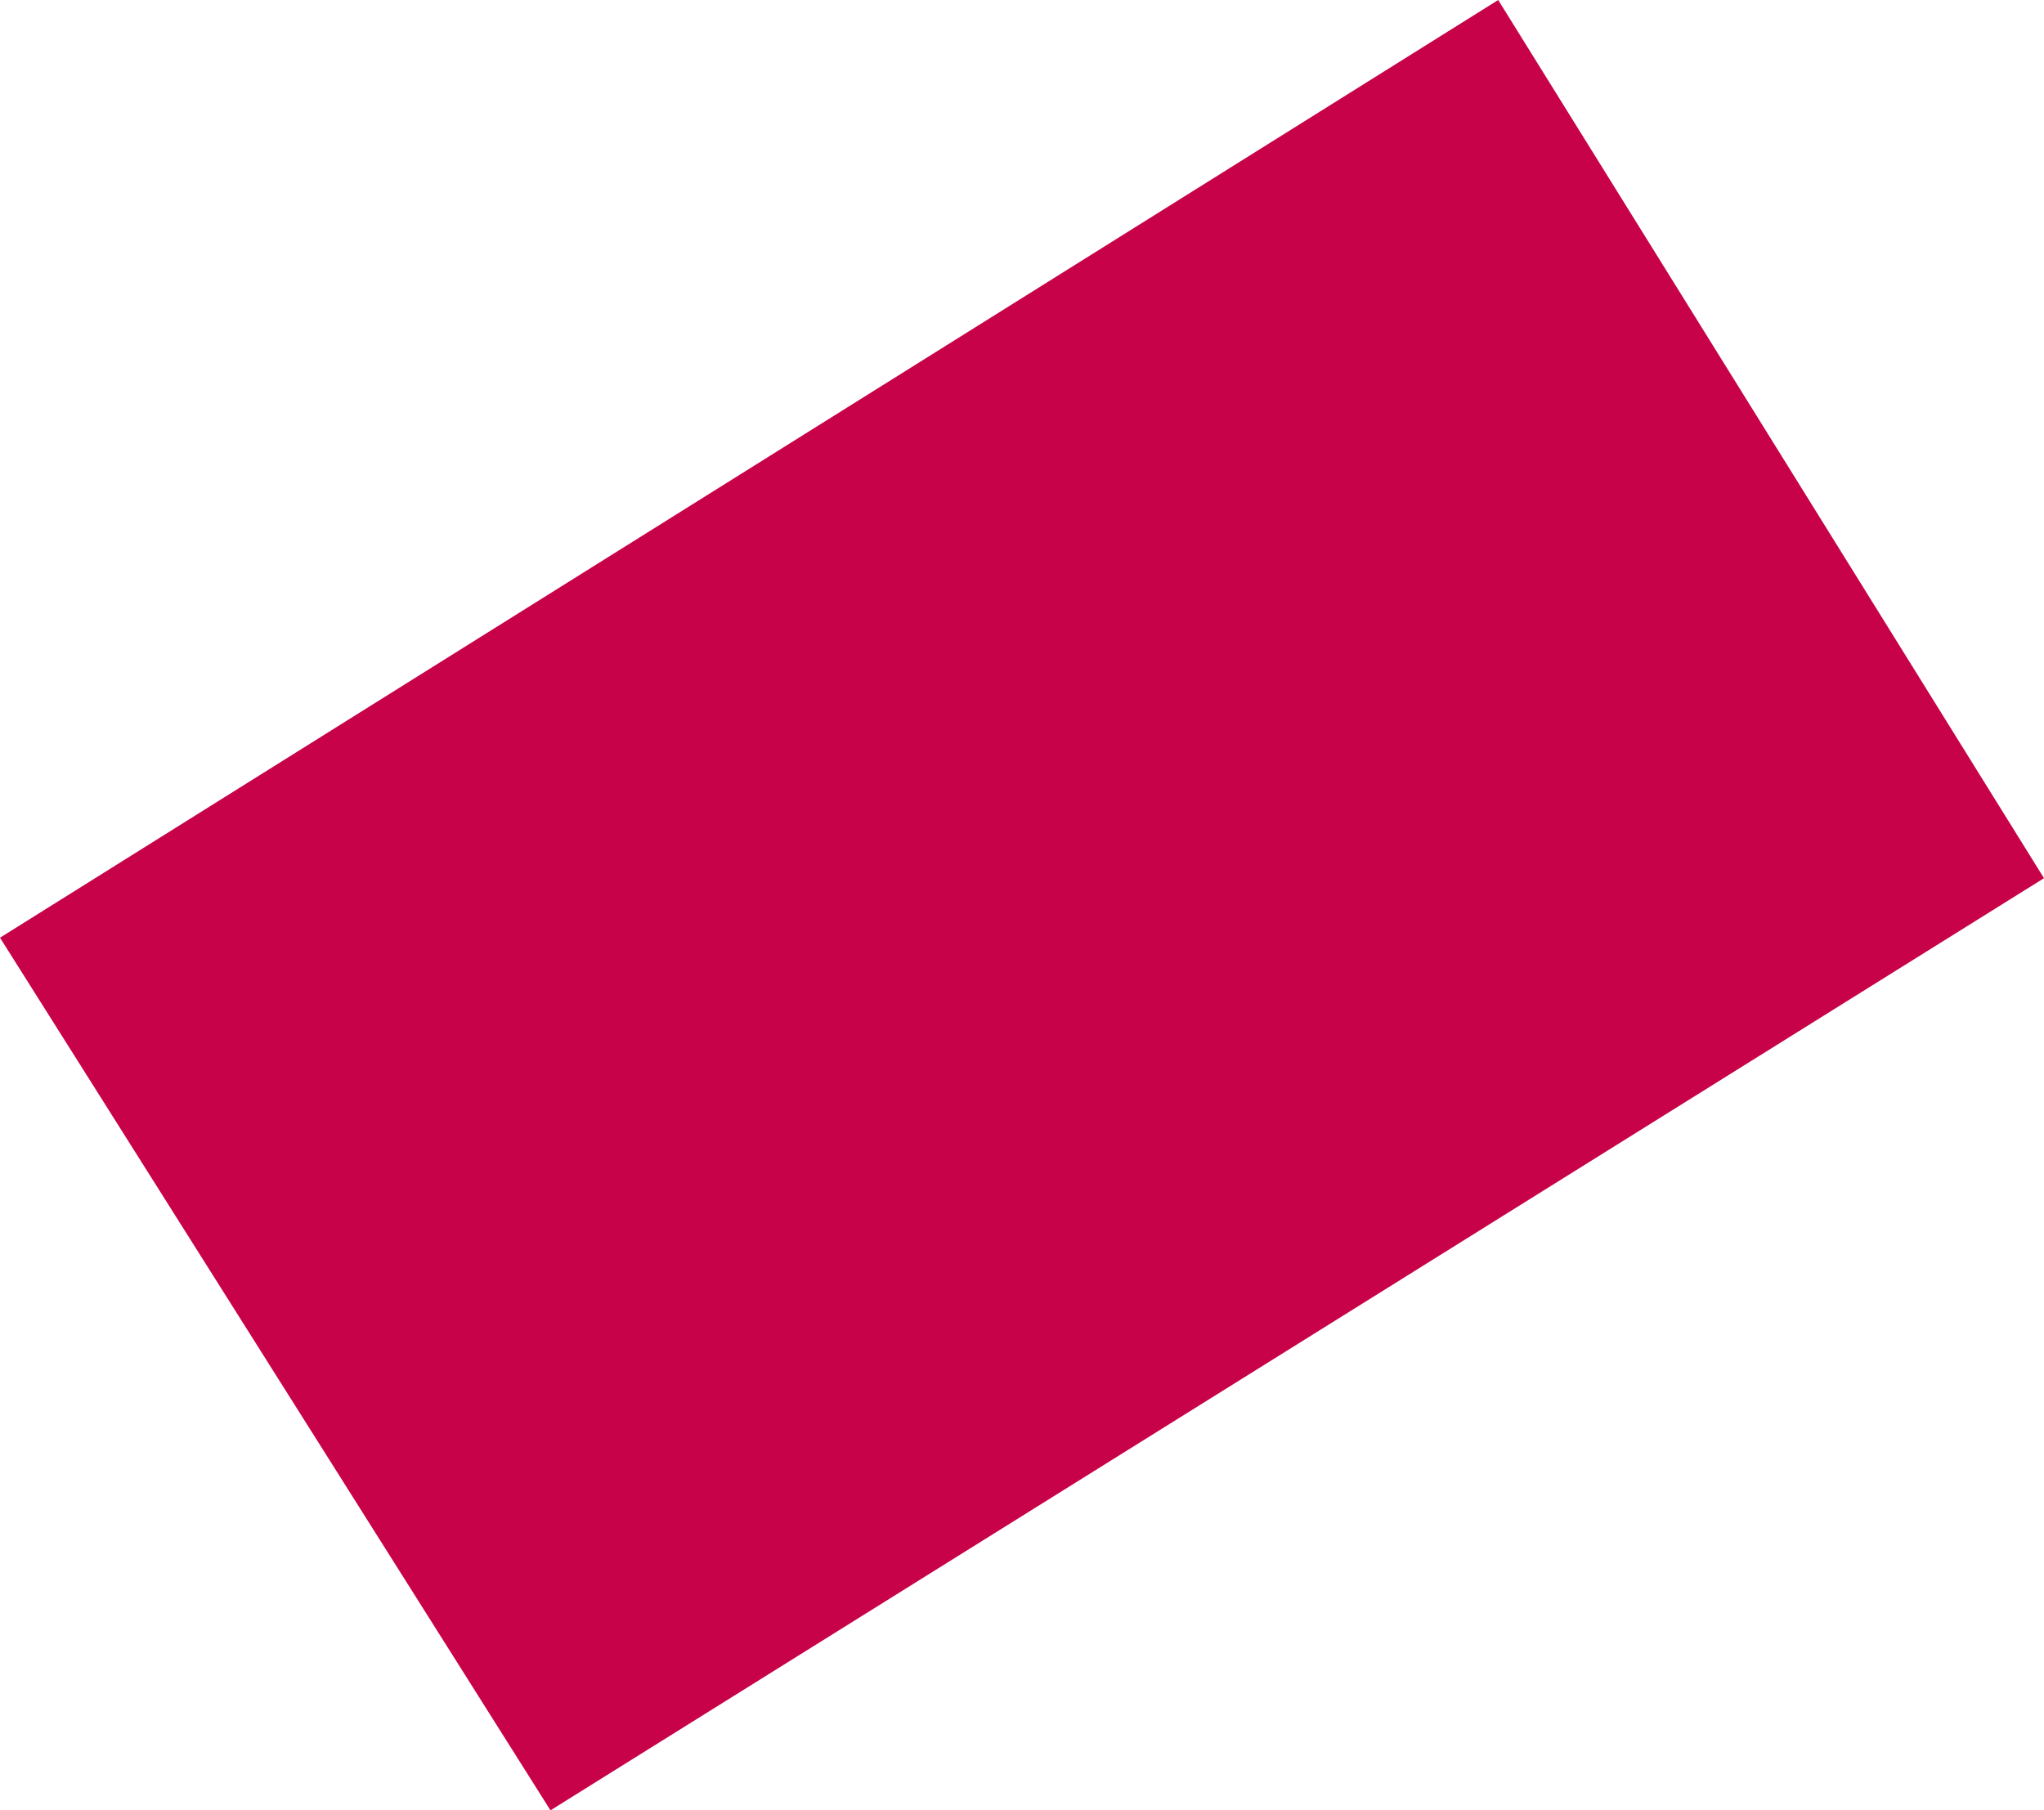 <?xml version="1.0" encoding="UTF-8"?> <svg xmlns="http://www.w3.org/2000/svg" viewBox="0 0 463.44 410.5"> <defs> <style>.cls-1{fill:#c70248;}</style> </defs> <title>Ресурс 1300</title> <g id="Слой_2" data-name="Слой 2"> <g id="Слой_1-2" data-name="Слой 1"> <polygon class="cls-1" points="0 212.63 339.69 0 463.44 199.13 124.81 410.5 0 212.63"></polygon> </g> </g> </svg> 